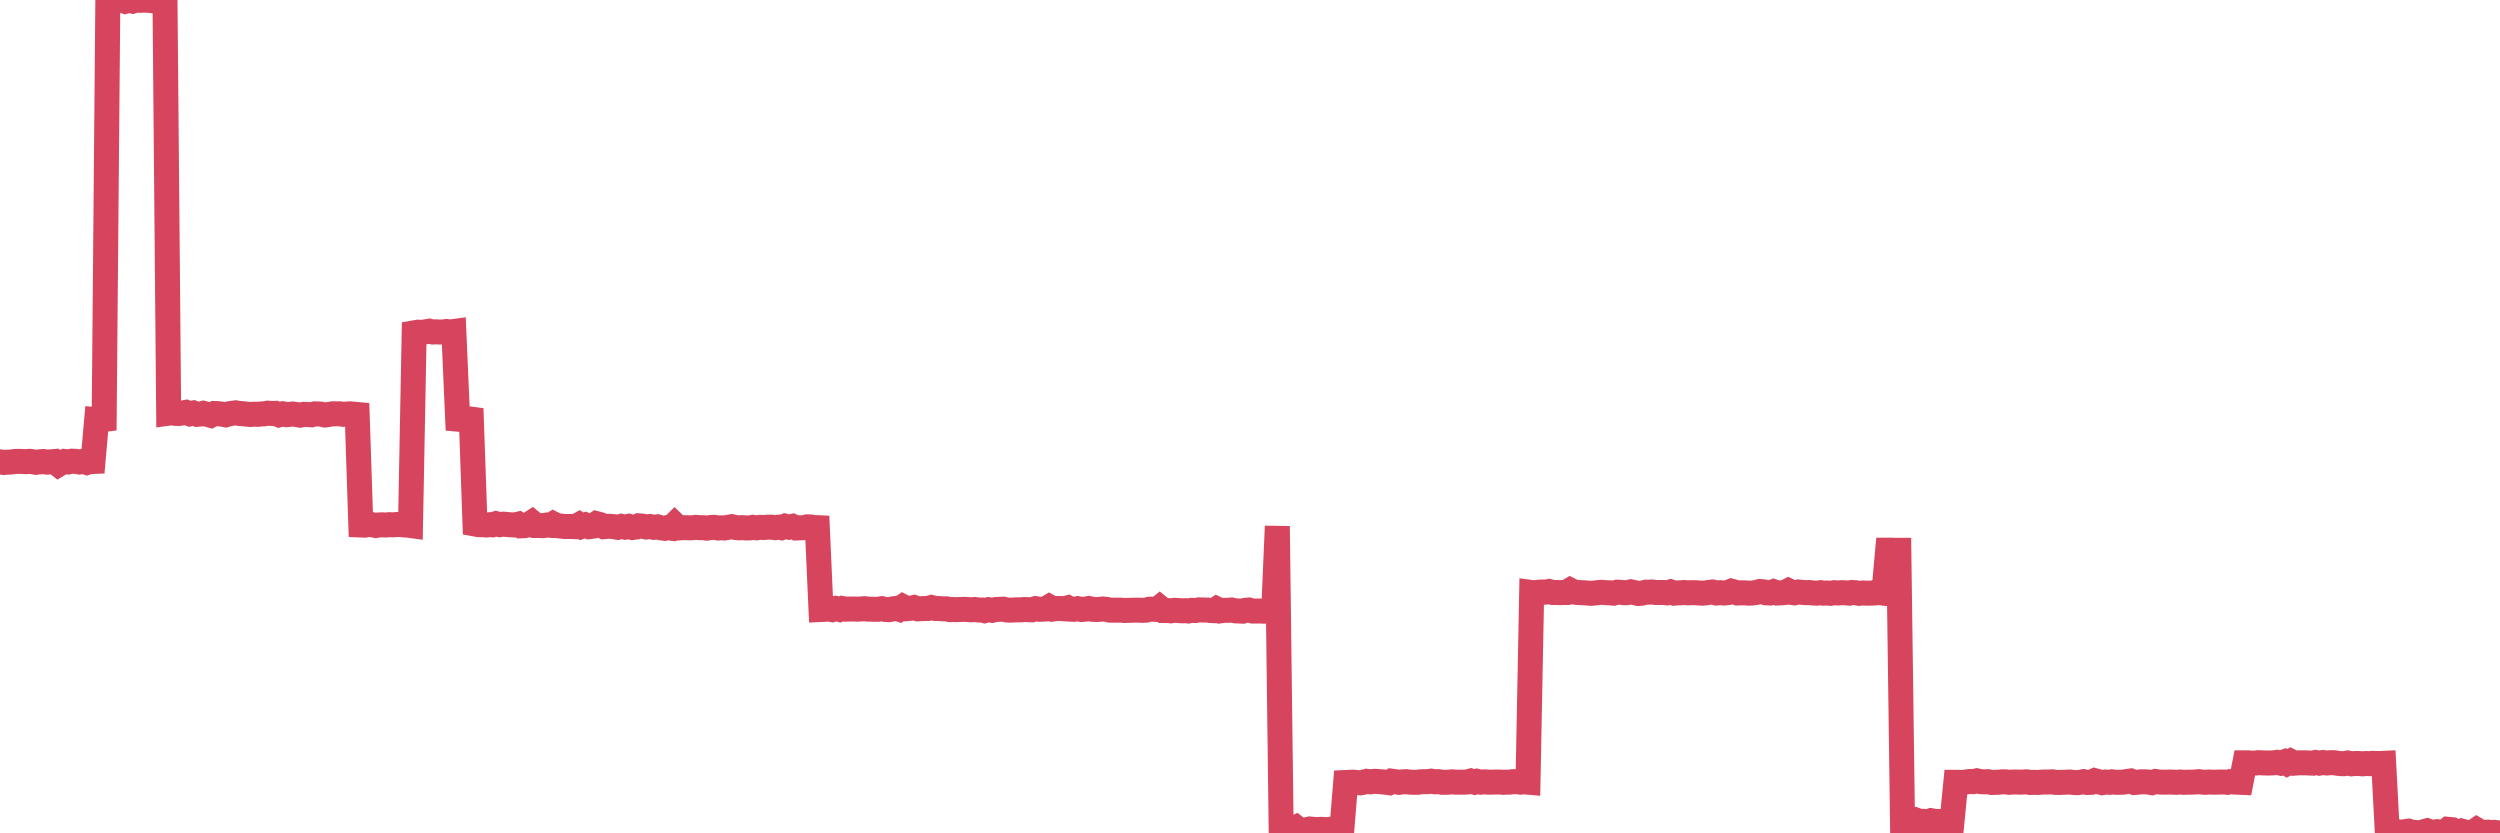 <?xml version="1.0"?><svg width="150px" height="50px" xmlns="http://www.w3.org/2000/svg" xmlns:xlink="http://www.w3.org/1999/xlink"> <polyline fill="none" stroke="#d6455d" stroke-width="1.5px" stroke-linecap="round" stroke-miterlimit="5" points="0.00,27.71 0.22,27.75 0.45,27.73 0.67,27.72 0.89,27.69 1.12,27.68 1.34,27.69 1.56,27.70 1.79,27.68 1.93,27.70 2.16,27.74 2.38,27.71 2.60,27.69 2.83,27.73 3.05,27.71 3.27,27.69 3.50,27.87 3.65,27.78 3.87,27.69 4.09,27.72 4.32,27.67 4.54,27.68 4.76,27.72 4.99,27.68 5.21,27.75 5.36,27.70 5.58,27.69 5.80,25.18 6.03,25.20 6.25,25.17 6.47,0.02 6.70,0.06 6.92,0.00 7.07,0.00 7.29,0.00 7.52,0.08 7.74,0.02 7.96,0.07 8.19,0.00 8.41,0.02 8.63,0.01 8.78,0.01 9.00,0.03 9.23,0.05 9.45,0.00 9.67,0.00 9.90,0.04 10.12,24.79 10.34,24.76 10.49,24.80 10.72,24.81 10.94,24.78 11.16,24.74 11.39,24.83 11.61,24.78 11.83,24.86 12.05,24.84 12.20,24.80 12.43,24.86 12.65,24.92 12.87,24.81 13.10,24.82 13.32,24.85 13.54,24.89 13.77,24.82 13.92,24.80 14.14,24.77 14.36,24.81 14.58,24.82 14.81,24.85 15.03,24.87 15.25,24.85 15.48,24.86 15.63,24.84 15.85,24.83 16.07,24.79 16.30,24.81 16.52,24.80 16.74,24.89 16.97,24.83 17.19,24.88 17.41,24.86 17.56,24.84 17.78,24.87 18.01,24.91 18.23,24.86 18.45,24.87 18.68,24.89 18.90,24.83 19.12,24.84 19.27,24.85 19.50,24.90 19.72,24.87 19.94,24.83 20.17,24.83 20.39,24.83 20.61,24.86 20.84,24.84 20.98,24.83 21.21,24.85 21.43,24.87 21.65,31.50 21.88,31.51 22.10,31.47 22.32,31.48 22.55,31.53 22.70,31.50 22.92,31.49 23.14,31.50 23.37,31.48 23.59,31.49 23.81,31.47 24.04,31.47 24.26,31.50 24.41,31.50 24.63,31.53 24.85,19.97 25.08,19.93 25.30,19.95 25.52,19.91 25.75,19.87 25.97,19.92 26.12,19.91 26.34,19.92 26.57,19.92 26.79,19.89 27.01,19.92 27.23,19.89 27.46,25.15 27.68,25.17 27.83,25.14 28.05,25.12 28.28,25.15 28.50,31.44 28.72,31.48 28.95,31.48 29.17,31.50 29.39,31.48 29.54,31.49 29.76,31.42 29.99,31.48 30.21,31.45 30.43,31.47 30.66,31.49 30.88,31.50 31.10,31.45 31.25,31.55 31.48,31.54 31.70,31.48 31.92,31.34 32.15,31.53 32.37,31.53 32.59,31.54 32.82,31.50 33.04,31.52 33.19,31.43 33.41,31.54 33.63,31.56 33.86,31.59 34.08,31.59 34.30,31.59 34.53,31.60 34.75,31.48 34.90,31.58 35.12,31.50 35.35,31.60 35.57,31.57 35.79,31.42 36.02,31.48 36.24,31.60 36.46,31.58 36.61,31.58 36.83,31.60 37.06,31.64 37.28,31.58 37.50,31.63 37.73,31.58 37.95,31.65 38.17,31.62 38.32,31.55 38.55,31.57 38.77,31.62 38.99,31.59 39.22,31.64 39.44,31.61 39.66,31.67 39.88,31.70 40.03,31.66 40.26,31.69 40.48,31.47 40.70,31.68 40.93,31.66 41.15,31.66 41.37,31.67 41.60,31.66 41.75,31.64 41.97,31.66 42.19,31.66 42.41,31.69 42.64,31.65 42.86,31.64 43.08,31.68 43.31,31.67 43.46,31.68 43.68,31.64 43.90,31.60 44.13,31.65 44.35,31.67 44.57,31.66 44.80,31.68 45.02,31.67 45.17,31.64 45.39,31.67 45.61,31.64 45.84,31.65 46.06,31.63 46.28,31.63 46.51,31.66 46.73,31.63 46.88,31.66 47.10,31.57 47.33,31.63 47.55,31.58 47.77,31.68 48.00,31.67 48.22,31.66 48.44,31.61 48.67,31.62 48.81,31.65 49.04,31.66 49.26,36.57 49.48,36.56 49.71,36.54 49.93,36.58 50.15,36.51 50.38,36.57 50.53,36.51 50.75,36.55 50.97,36.54 51.20,36.54 51.42,36.55 51.64,36.54 51.87,36.52 52.09,36.55 52.24,36.55 52.46,36.56 52.68,36.56 52.91,36.52 53.13,36.57 53.35,36.58 53.58,36.53 53.80,36.50 53.95,36.55 54.17,36.40 54.40,36.52 54.62,36.50 54.84,36.45 55.07,36.53 55.29,36.52 55.51,36.51 55.66,36.51 55.88,36.45 56.11,36.51 56.33,36.51 56.55,36.53 56.78,36.53 57.00,36.58 57.22,36.57 57.37,36.58 57.60,36.57 57.82,36.56 58.04,36.57 58.26,36.59 58.49,36.57 58.71,36.60 58.93,36.60 59.08,36.64 59.31,36.58 59.53,36.62 59.75,36.57 59.98,36.56 60.20,36.55 60.42,36.60 60.65,36.61 60.79,36.60 61.02,36.59 61.24,36.59 61.46,36.57 61.69,36.58 61.91,36.59 62.13,36.52 62.36,36.56 62.51,36.55 62.73,36.54 62.95,36.41 63.18,36.54 63.40,36.51 63.62,36.51 63.85,36.53 64.07,36.47 64.22,36.55 64.44,36.56 64.66,36.52 64.89,36.57 65.11,36.55 65.33,36.51 65.56,36.56 65.78,36.57 66.00,36.56 66.15,36.54 66.38,36.56 66.60,36.61 66.82,36.61 67.05,36.61 67.27,36.61 67.49,36.63 67.72,36.62 67.86,36.62 68.09,36.61 68.31,36.61 68.53,36.62 68.76,36.61 68.98,36.55 69.20,36.55 69.43,36.57 69.58,36.45 69.80,36.63 70.02,36.63 70.25,36.65 70.47,36.62 70.69,36.63 70.91,36.65 71.14,36.64 71.29,36.66 71.51,36.62 71.73,36.63 71.96,36.59 72.18,36.60 72.40,36.60 72.63,36.63 72.85,36.64 73.00,36.54 73.22,36.65 73.44,36.62 73.67,36.62 73.89,36.60 74.11,36.65 74.34,36.66 74.56,36.67 74.71,36.62 74.93,36.60 75.16,36.66 75.38,36.66 75.60,36.66 75.83,36.67 76.05,36.62 76.27,36.61 76.42,36.67 76.64,31.57 76.87,49.79 77.09,49.84 77.31,49.80 77.54,49.76 77.76,49.65 77.98,49.82 78.13,49.80 78.36,49.79 78.58,49.74 78.80,49.76 79.03,49.78 79.25,49.76 79.47,49.77 79.70,49.78 79.84,49.76 80.07,49.76 80.29,49.77 80.51,49.77 80.74,46.95 80.96,46.94 81.18,46.93 81.41,46.95 81.63,46.97 81.78,46.94 82.00,46.88 82.23,46.91 82.45,46.88 82.67,46.89 82.90,46.91 83.12,46.93 83.34,46.96 83.49,46.87 83.71,46.90 83.94,46.94 84.16,46.91 84.38,46.90 84.61,46.93 84.83,46.94 85.05,46.94 85.20,46.91 85.43,46.90 85.65,46.90 85.87,46.87 86.09,46.91 86.32,46.90 86.54,46.94 86.76,46.94 86.91,46.93 87.14,46.91 87.36,46.93 87.58,46.93 87.81,46.93 88.03,46.92 88.25,46.86 88.48,46.93 88.63,46.88 88.85,46.93 89.07,46.91 89.29,46.93 89.52,46.93 89.74,46.92 89.96,46.92 90.19,46.94 90.34,46.93 90.56,46.93 90.78,46.90 91.01,46.90 91.23,46.93 91.45,46.91 91.68,46.93 91.90,35.55 92.05,35.57 92.27,35.54 92.49,35.52 92.72,35.53 92.94,35.49 93.16,35.55 93.39,35.55 93.61,35.56 93.76,35.55 93.98,35.55 94.21,35.41 94.43,35.52 94.65,35.55 94.88,35.56 95.10,35.57 95.32,35.59 95.47,35.60 95.69,35.58 95.92,35.55 96.14,35.54 96.36,35.56 96.59,35.57 96.81,35.59 97.03,35.53 97.26,35.54 97.41,35.56 97.63,35.56 97.85,35.51 98.08,35.56 98.30,35.61 98.52,35.59 98.75,35.53 98.97,35.53 99.12,35.52 99.34,35.55 99.56,35.55 99.79,35.55 100.01,35.57 100.23,35.51 100.46,35.59 100.68,35.57 100.83,35.57 101.05,35.55 101.28,35.57 101.50,35.56 101.72,35.56 101.94,35.58 102.17,35.59 102.39,35.57 102.54,35.54 102.76,35.52 102.99,35.58 103.21,35.56 103.43,35.58 103.66,35.56 103.88,35.47 104.10,35.53 104.25,35.58 104.47,35.57 104.70,35.57 104.92,35.59 105.14,35.58 105.37,35.55 105.59,35.49 105.81,35.51 105.96,35.57 106.19,35.58 106.41,35.50 106.63,35.58 106.86,35.57 107.08,35.55 107.30,35.44 107.53,35.55 107.67,35.57 107.90,35.52 108.12,35.54 108.34,35.56 108.57,35.55 108.79,35.58 109.01,35.59 109.24,35.56 109.39,35.59 109.61,35.58 109.83,35.60 110.06,35.56 110.28,35.58 110.50,35.56 110.73,35.57 110.95,35.59 111.10,35.55 111.32,35.56 111.54,35.60 111.77,35.58 111.99,35.59 112.21,35.59 112.44,35.58 112.66,35.48 112.88,35.57 113.03,35.59 113.26,33.01 113.48,33.01 113.70,33.02 113.93,33.02 114.15,49.30 114.37,49.28 114.59,49.24 114.74,49.31 114.97,49.21 115.19,49.29 115.41,49.28 115.64,49.31 115.86,49.24 116.08,49.28 116.31,49.29 116.46,49.29 116.68,49.26 116.90,49.28 117.12,49.29 117.35,46.94 117.57,46.94 117.79,46.95 118.02,46.91 118.17,46.89 118.39,46.90 118.61,46.85 118.84,46.90 119.06,46.91 119.28,46.90 119.51,46.95 119.73,46.94 119.88,46.94 120.10,46.91 120.32,46.91 120.55,46.94 120.77,46.92 120.99,46.92 121.22,46.93 121.44,46.92 121.59,46.91 121.81,46.95 122.04,46.94 122.26,46.95 122.48,46.93 122.71,46.92 122.93,46.92 123.15,46.91 123.30,46.94 123.52,46.95 123.75,46.94 123.97,46.93 124.19,46.92 124.42,46.95 124.64,46.96 124.86,46.93 125.01,46.90 125.24,46.95 125.46,46.94 125.68,46.84 125.91,46.90 126.13,46.96 126.35,46.92 126.58,46.94 126.72,46.91 126.95,46.94 127.17,46.94 127.39,46.93 127.62,46.89 127.84,46.86 128.06,46.95 128.29,46.93 128.44,46.91 128.66,46.91 128.88,46.92 129.11,46.96 129.33,46.89 129.55,46.92 129.77,46.93 130.00,46.93 130.22,46.92 130.37,46.93 130.59,46.94 130.82,46.92 131.04,46.94 131.26,46.93 131.49,46.93 131.71,46.92 131.93,46.90 132.08,46.92 132.31,46.94 132.53,46.92 132.75,46.93 132.97,46.93 133.20,46.92 133.42,46.92 133.64,46.94 133.79,46.90 134.02,46.92 134.24,46.93 134.46,46.94 134.69,45.77 134.91,45.77 135.13,45.79 135.36,45.78 135.50,45.76 135.73,45.77 135.95,45.78 136.17,45.78 136.40,45.77 136.62,45.74 136.84,45.79 137.07,45.71 137.22,45.80 137.44,45.68 137.66,45.79 137.89,45.77 138.11,45.77 138.33,45.77 138.56,45.78 138.78,45.79 138.93,45.75 139.15,45.79 139.37,45.75 139.60,45.78 139.82,45.76 140.04,45.76 140.27,45.80 140.49,45.82 140.64,45.82 140.86,45.78 141.09,45.83 141.31,45.81 141.53,45.81 141.76,45.83 141.98,45.81 142.20,45.82 142.35,45.80 142.57,45.81 142.80,45.81 143.02,45.80 143.24,49.95 143.47,49.91 143.69,49.89 143.91,49.91 144.06,49.96 144.29,49.90 144.51,49.87 144.73,49.94 144.96,49.95 145.18,50.00 145.40,49.91 145.62,49.85 145.85,49.94 146.00,49.93 146.22,49.90 146.44,49.94 146.67,49.94 146.89,49.76 147.11,49.78 147.34,49.93 147.56,49.94 147.71,49.87 147.93,49.93 148.15,49.96 148.38,49.94 148.60,49.79 148.82,49.92 149.05,49.94 149.27,49.93 149.42,49.97 149.64,49.94 149.87,49.97 150.00,49.99 "/></svg>